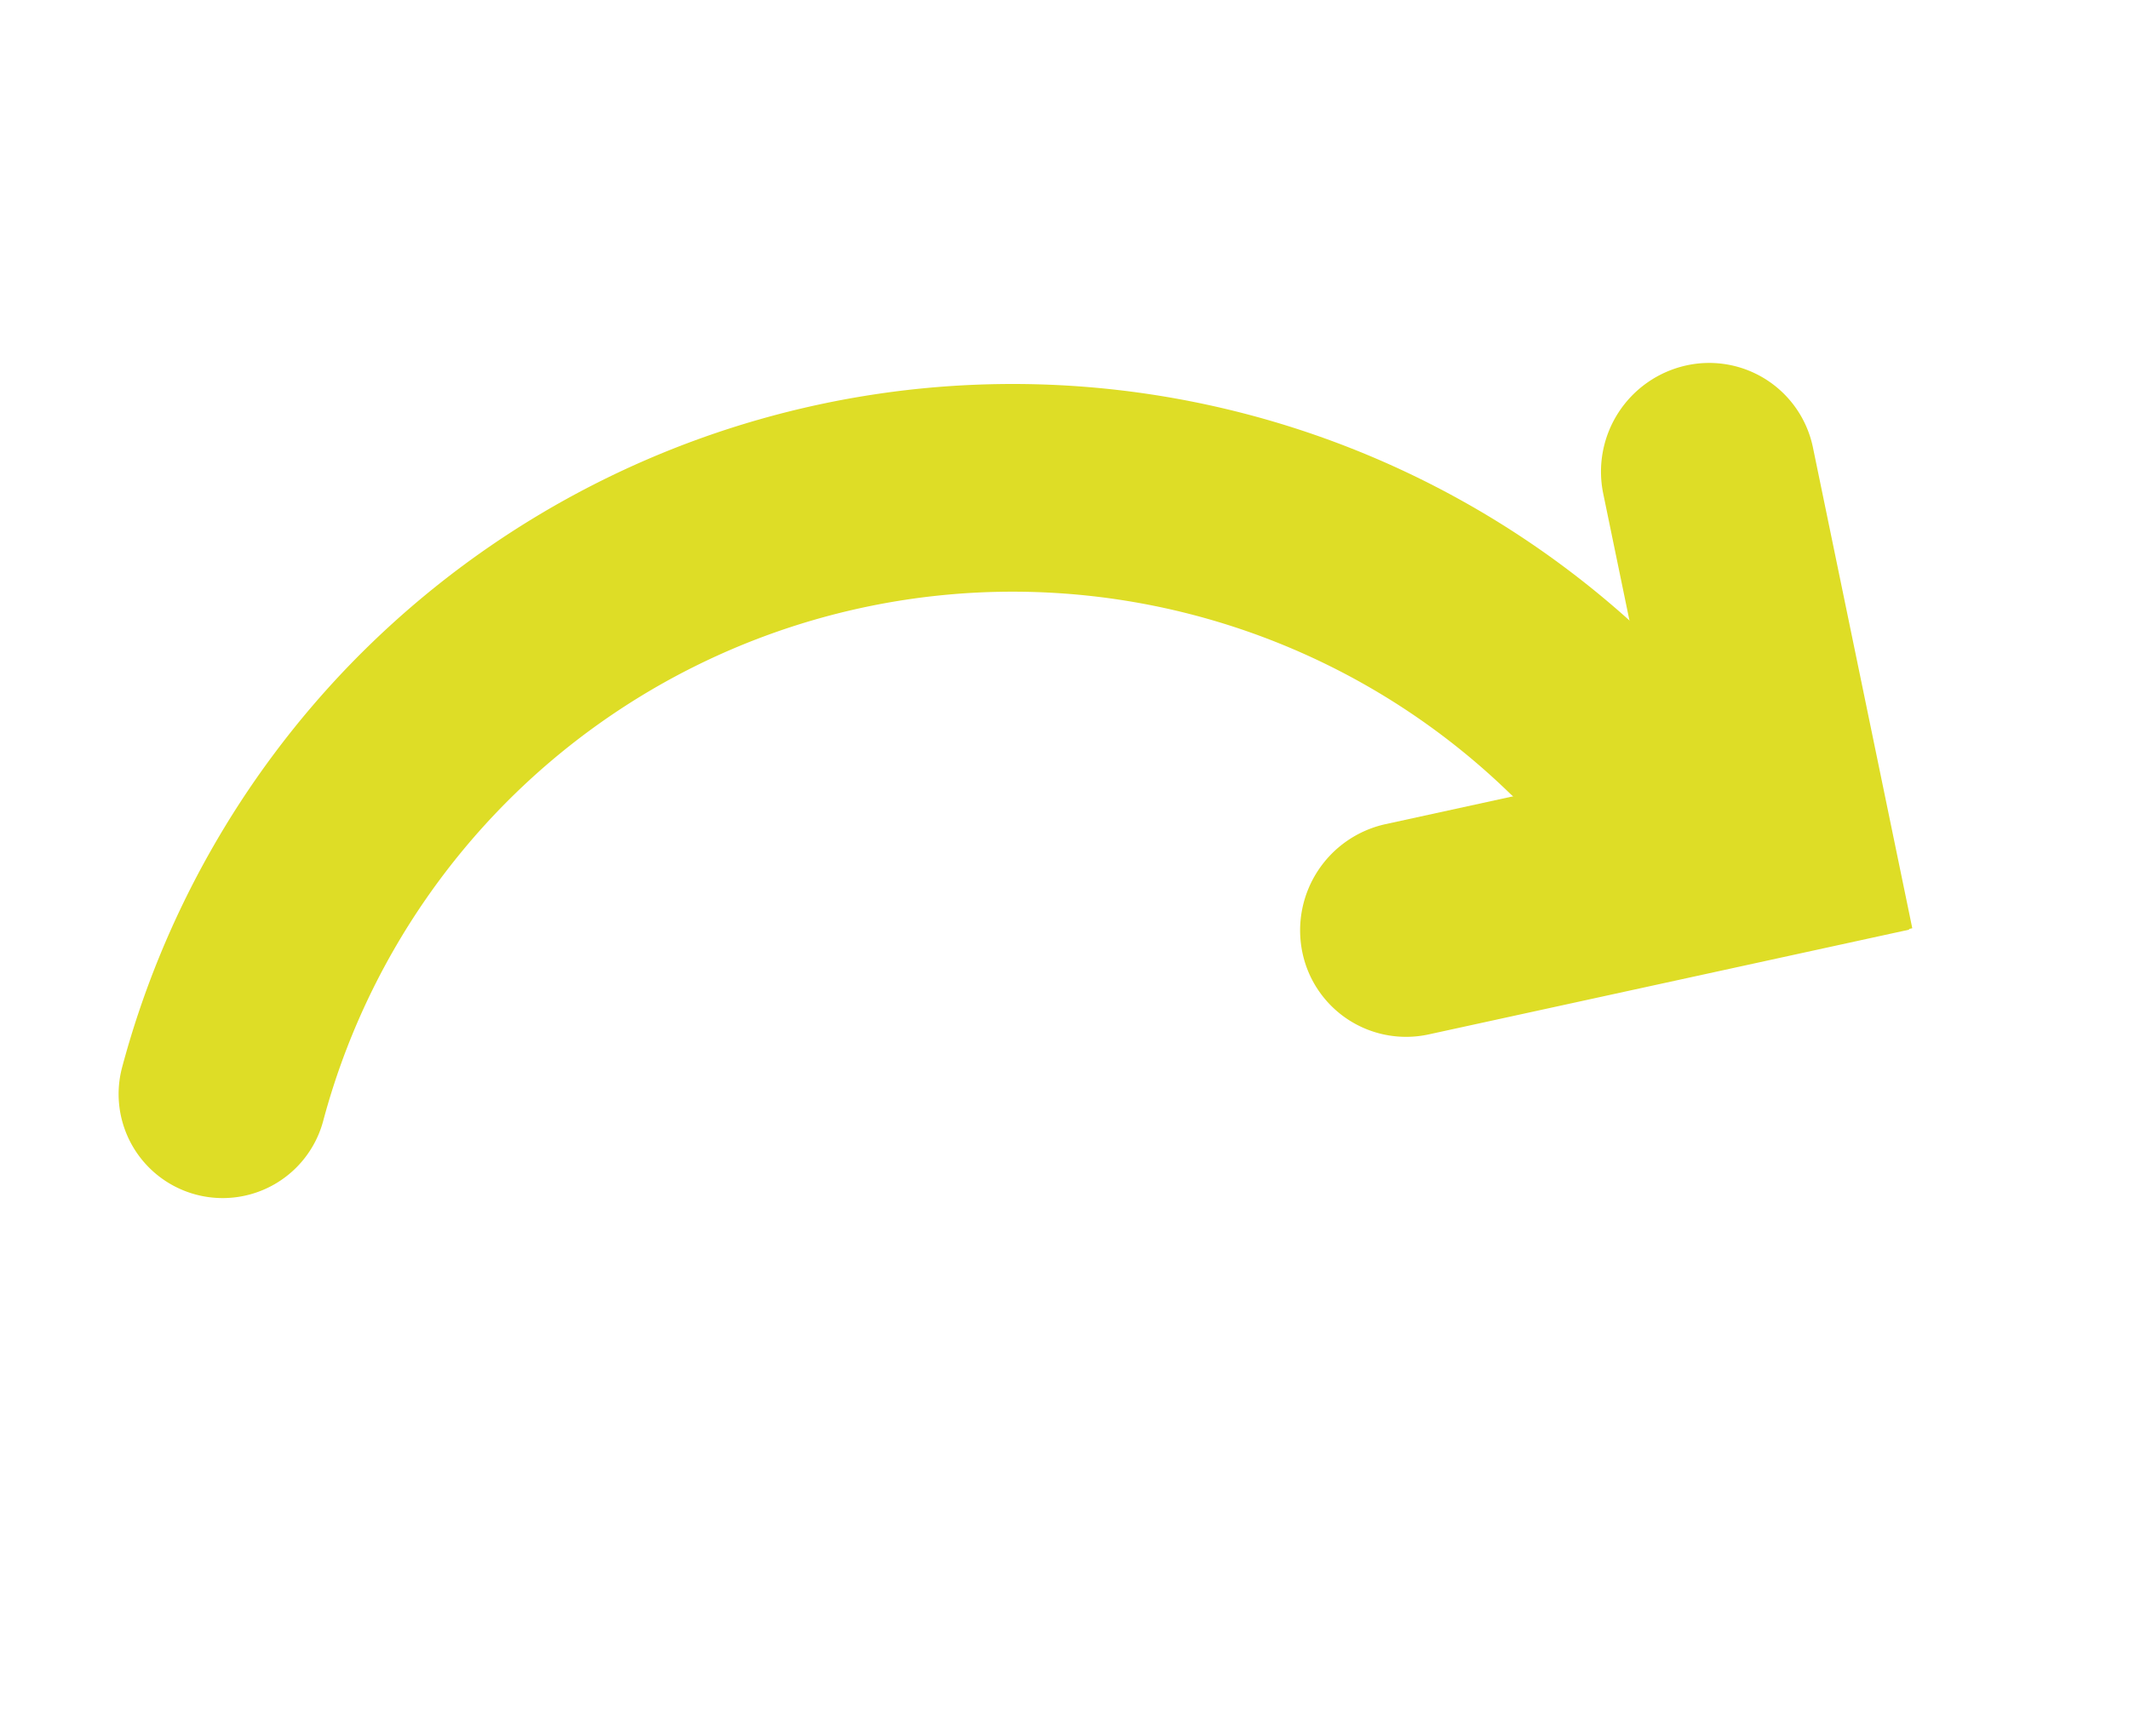 <svg xmlns="http://www.w3.org/2000/svg" width="192.554" height="157.043" viewBox="0 0 192.554 157.043">
  <g id="Gruppe_61" data-name="Gruppe 61" transform="translate(-864.154 -2772)">
    <g id="Komponente_1_25" data-name="Komponente 1 – 25" transform="matrix(0.839, 0.545, -0.545, 0.839, 1015.681, 2801.001)">
      <path id="Vereinigungsmenge_1" data-name="Vereinigungsmenge 1" d="M2.827,66.262a9.834,9.834,0,0,1,0-13.8L20.638,34.454,3.04,16.661a9.839,9.839,0,0,1,0-13.8,9.579,9.579,0,0,1,13.652,0l31.2,31.551-.213.216.045.045L16.474,66.262a9.576,9.576,0,0,1-13.647,0Z" transform="translate(0 0)" fill="#dedd26" stroke="rgba(0,0,0,0)" stroke-miterlimit="10" stroke-width="1"/>
    </g>
    <path id="Pfad_22" data-name="Pfad 22" d="M418.521,65.981a83.41,83.41,0,0,0-40.578,10.53,9.411,9.411,0,0,0,9.175,16.434,64.542,64.542,0,0,1,95.925,56.377,9.411,9.411,0,1,0,18.821,0,83.437,83.437,0,0,0-83.343-83.341" transform="matrix(0.695, -0.719, 0.719, 0.695, 557.502, 3087.177)" fill="#dedd26"/>
  </g>
</svg>
